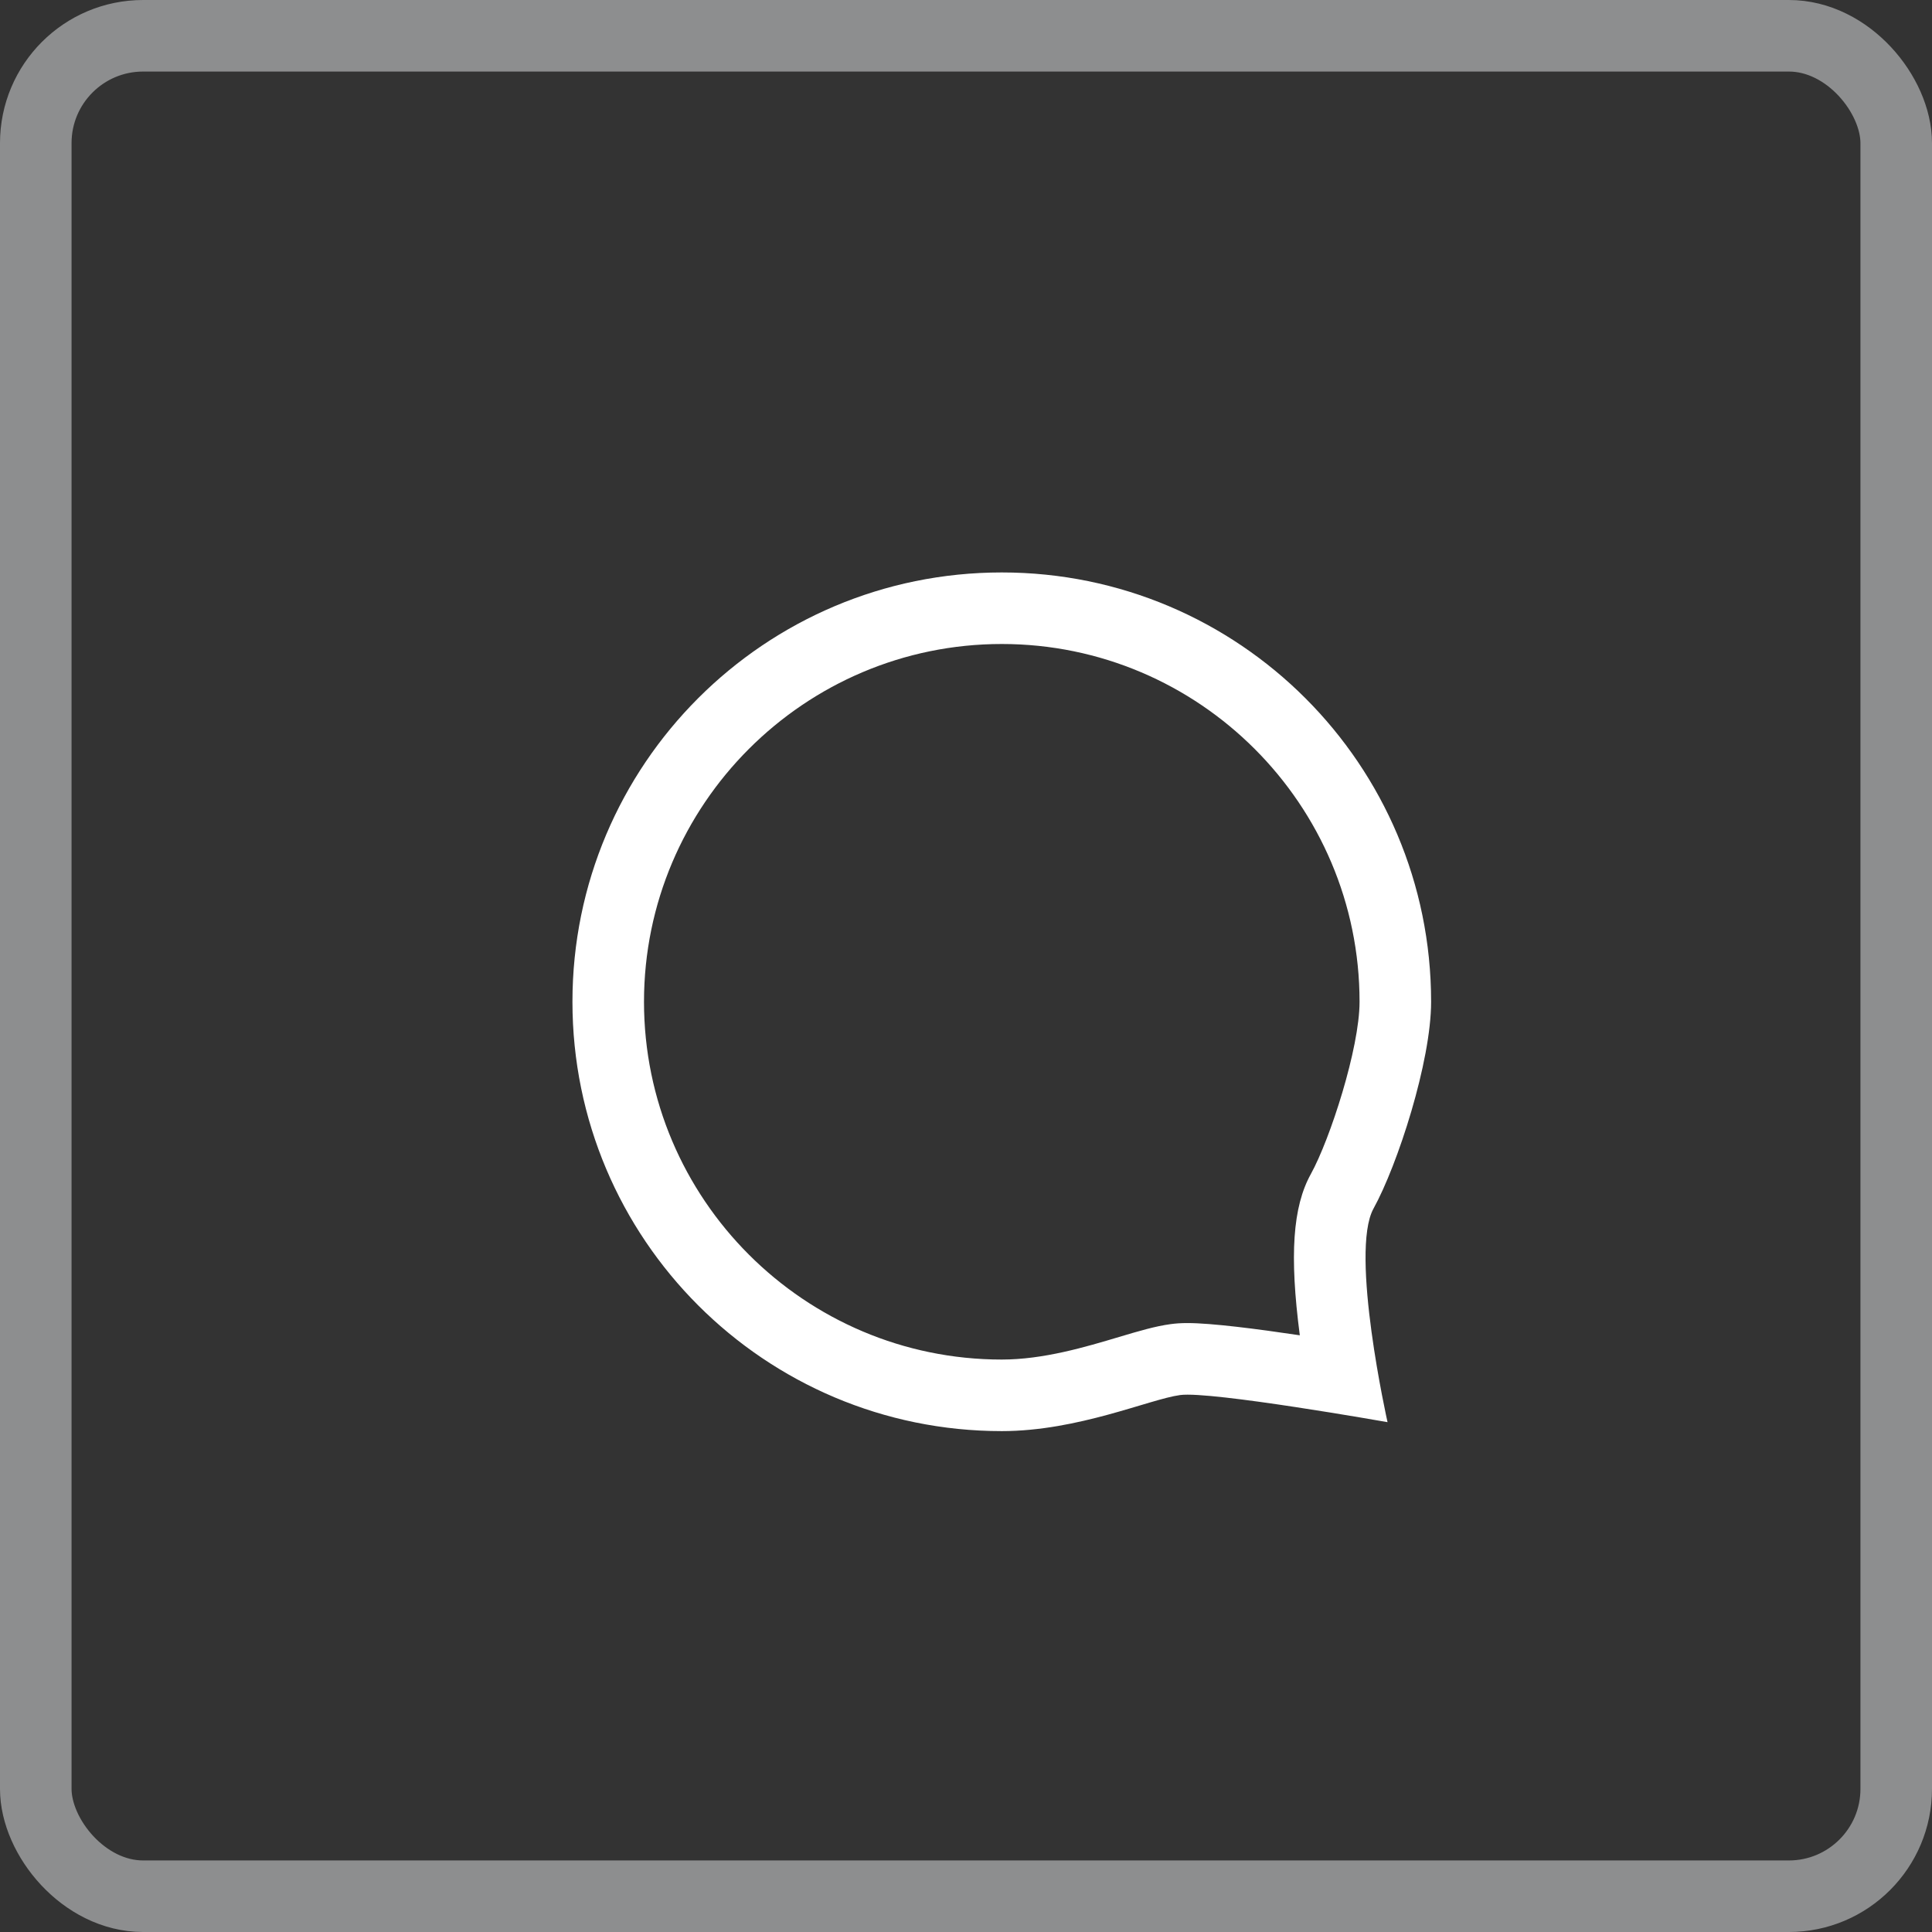 <svg xmlns="http://www.w3.org/2000/svg" width="27" height="27" viewBox="0 0 27 27"><rect x="0" y="0" width="27" height="27" fill="#333333" stroke="none"/><defs><style>.a,.b,.d{fill:none;}.a{stroke:#8d8e8f;}.c,.e{stroke:none;}.e{fill:#fff;}</style></defs><g transform="translate(-10314 -610)"><g class="a" transform="translate(10314 610)"><rect class="c" width="27" height="27" rx="2"/><rect class="d" x="0.5" y="0.5" width="26" height="26" rx="1.5"/></g><g class="b" transform="translate(10322 618)"><path class="c" d="M6,0a6,6,0,0,1,6,6,7.842,7.842,0,0,1-.805,2.89c-.336.608.2,2.985.2,2.985a24.852,24.852,0,0,0-2.9-.379A11.392,11.392,0,0,1,6,12,6,6,0,0,1,6,0Z"/><path class="e" d="M 6 1 C 3.243 1 1 3.243 1 6 C 1 8.757 3.243 11 6 11 C 6.581 11 7.169 10.825 7.64 10.684 C 7.922 10.6 8.145 10.534 8.359 10.505 C 8.43 10.495 8.508 10.49 8.596 10.49 C 8.929 10.49 9.563 10.571 10.165 10.661 C 10.019 9.541 10.066 8.864 10.32 8.406 C 10.588 7.92 11 6.649 11 6 C 11 3.243 8.757 1 6 1 M 6 0 C 9.314 0 12 2.686 12 6 C 12 6.838 11.531 8.281 11.195 8.89 C 10.859 9.498 11.391 11.875 11.391 11.875 C 11.391 11.875 8.922 11.438 8.493 11.496 C 8.064 11.554 7.068 12 6 12 C 2.686 12 0 9.314 0 6 C 0 2.686 2.686 0 6 0 Z"/></g></g></svg>